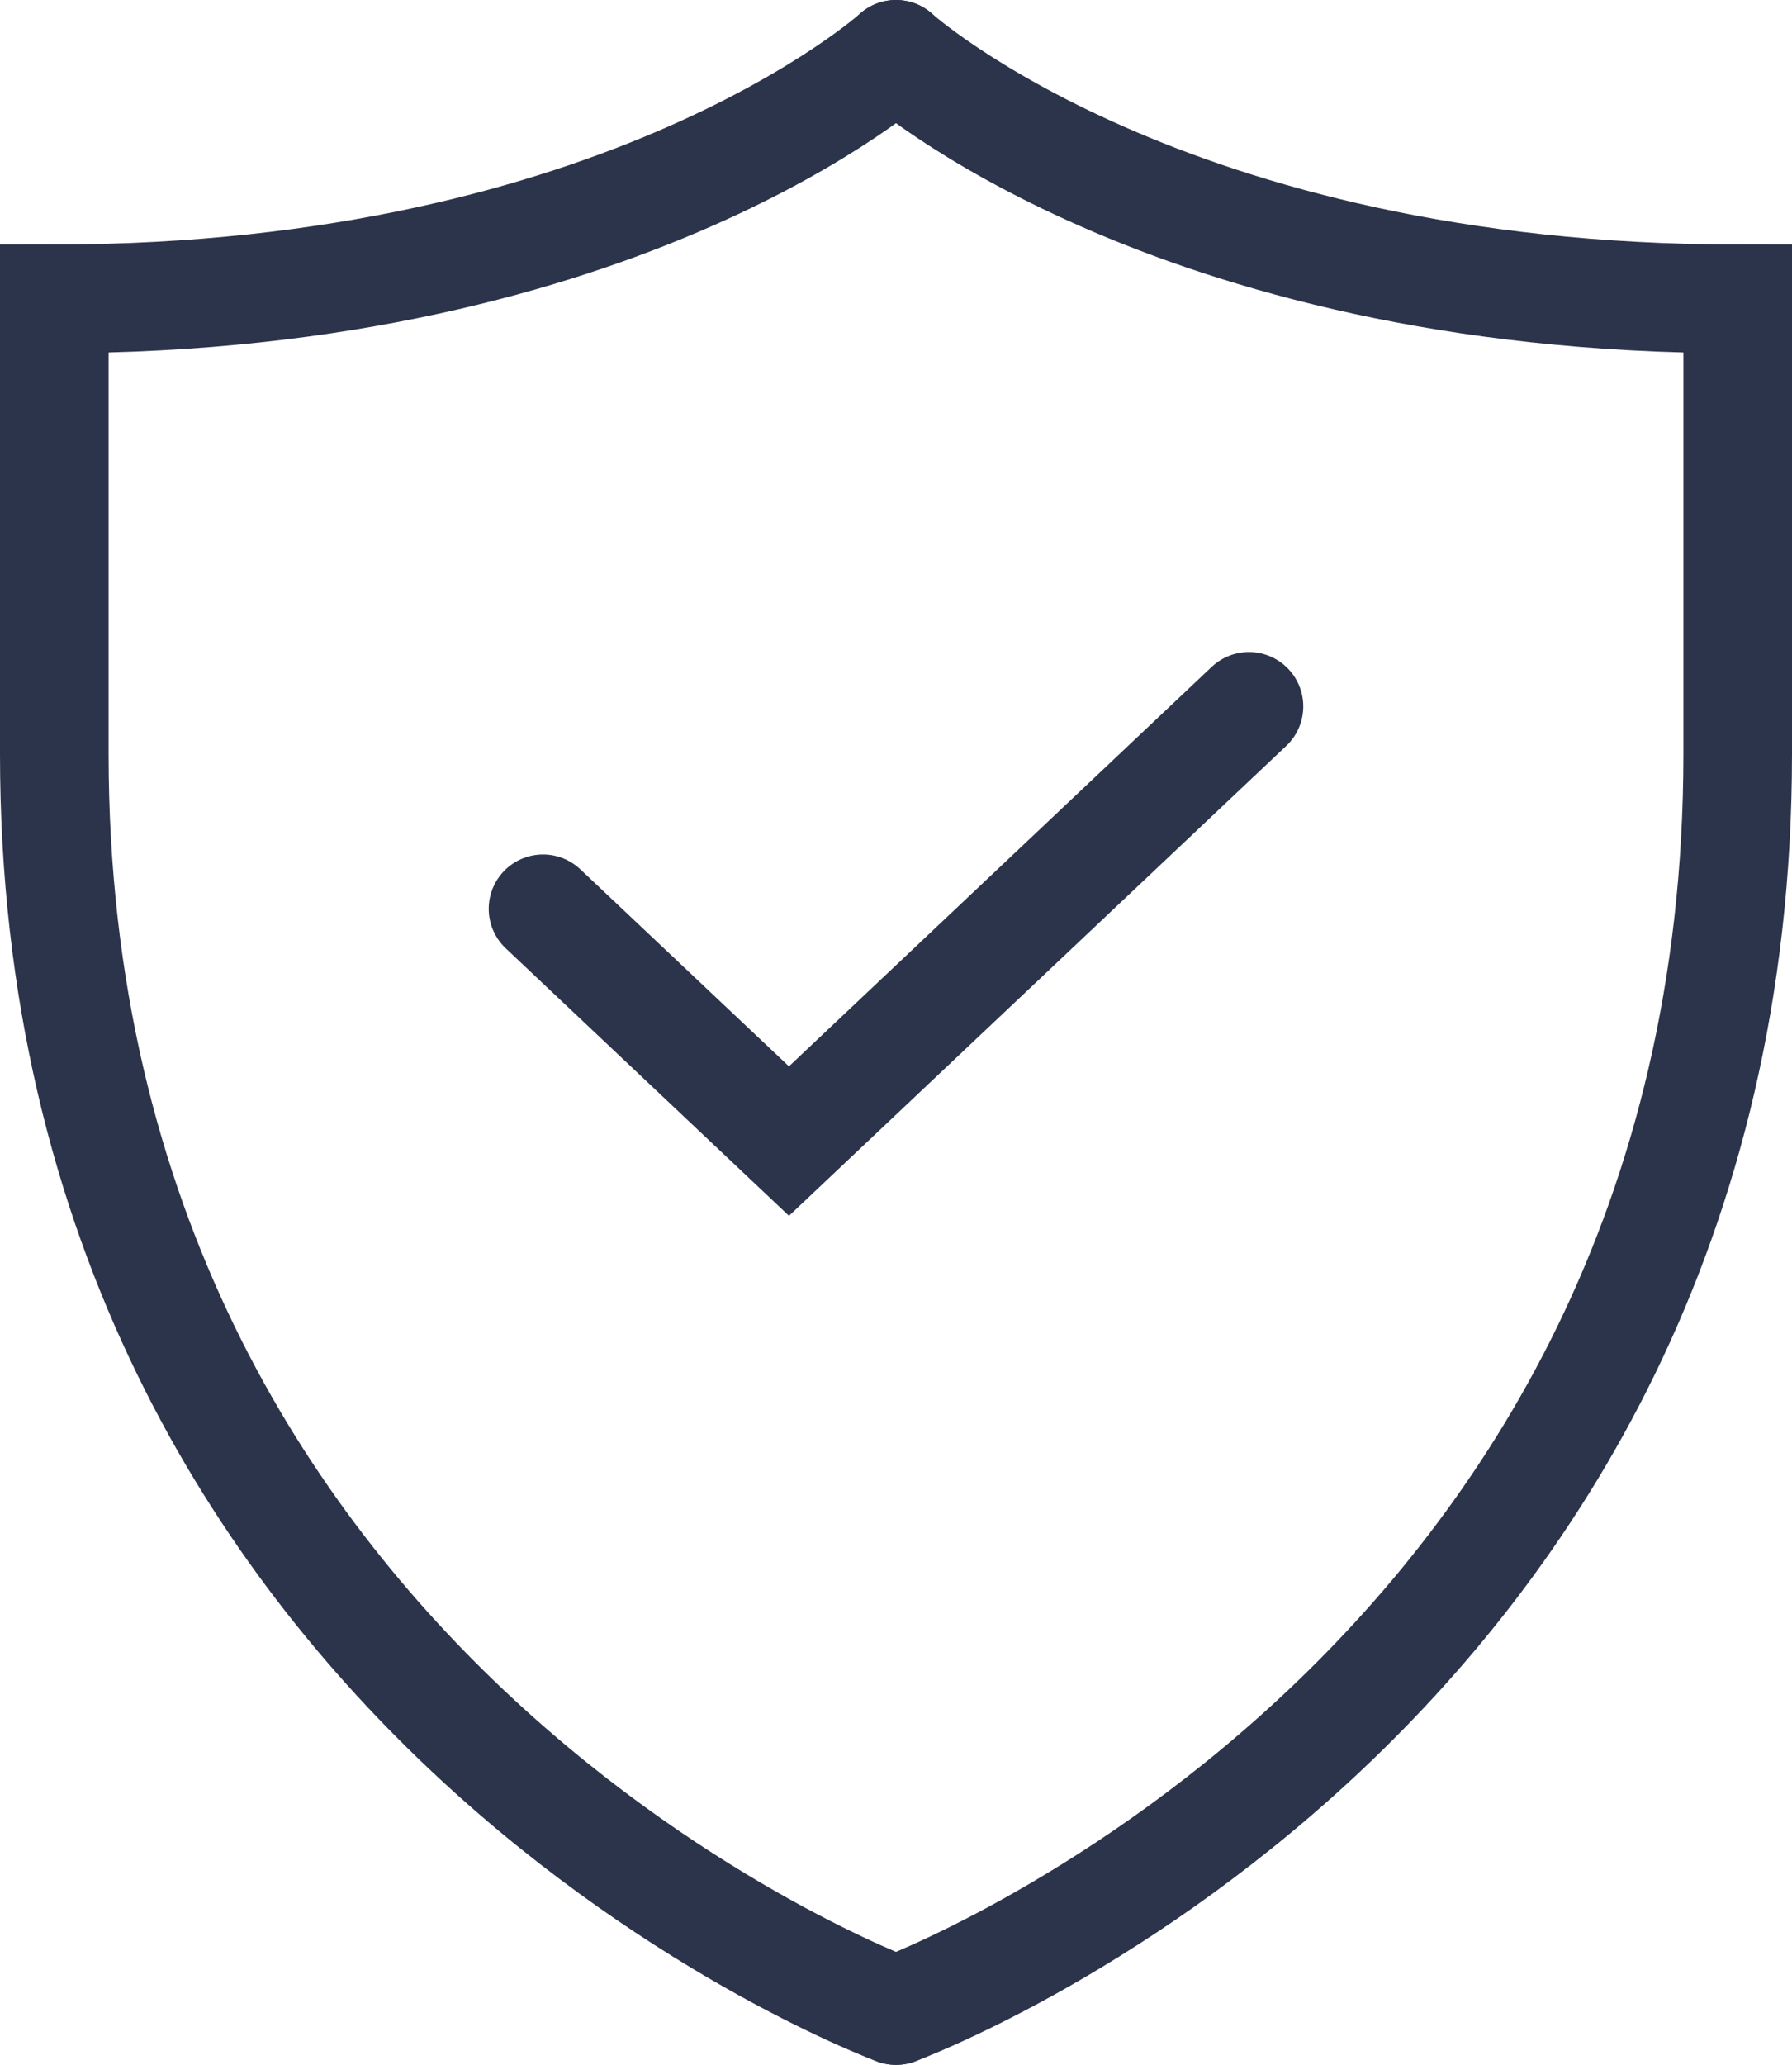 <?xml version="1.0" encoding="UTF-8"?> <svg xmlns="http://www.w3.org/2000/svg" xmlns:xlink="http://www.w3.org/1999/xlink" width="33px" height="38px" viewBox="0 0 33 38" version="1.1"><title>icon-black-shield@2x</title><g id="SOURCE" stroke="none" stroke-width="1" fill="none" fill-rule="evenodd" stroke-linecap="round"><g id="1" transform="translate(-902, -1125)" stroke="#2B344A" stroke-width="2"><g id="Group-8" transform="translate(247, 1120)"><g id="icon-black-shield" transform="translate(656, 6)"><polyline id="Stroke-1" points="22 12 13.529 20 9 15.725"></polyline><g id="Group-6"><path d="M15.5,36 C15.5,36 31,30.317 31,12.879 L31,4.5 C20.476,4.5 15.5,0 15.5,0" id="Stroke-2"></path><path d="M15.5,36 C15.5,36 0,30.317 0,12.879 L0,4.5 C10.524,4.5 15.5,0 15.5,0" id="Stroke-4"></path></g></g></g></g></g></svg> 